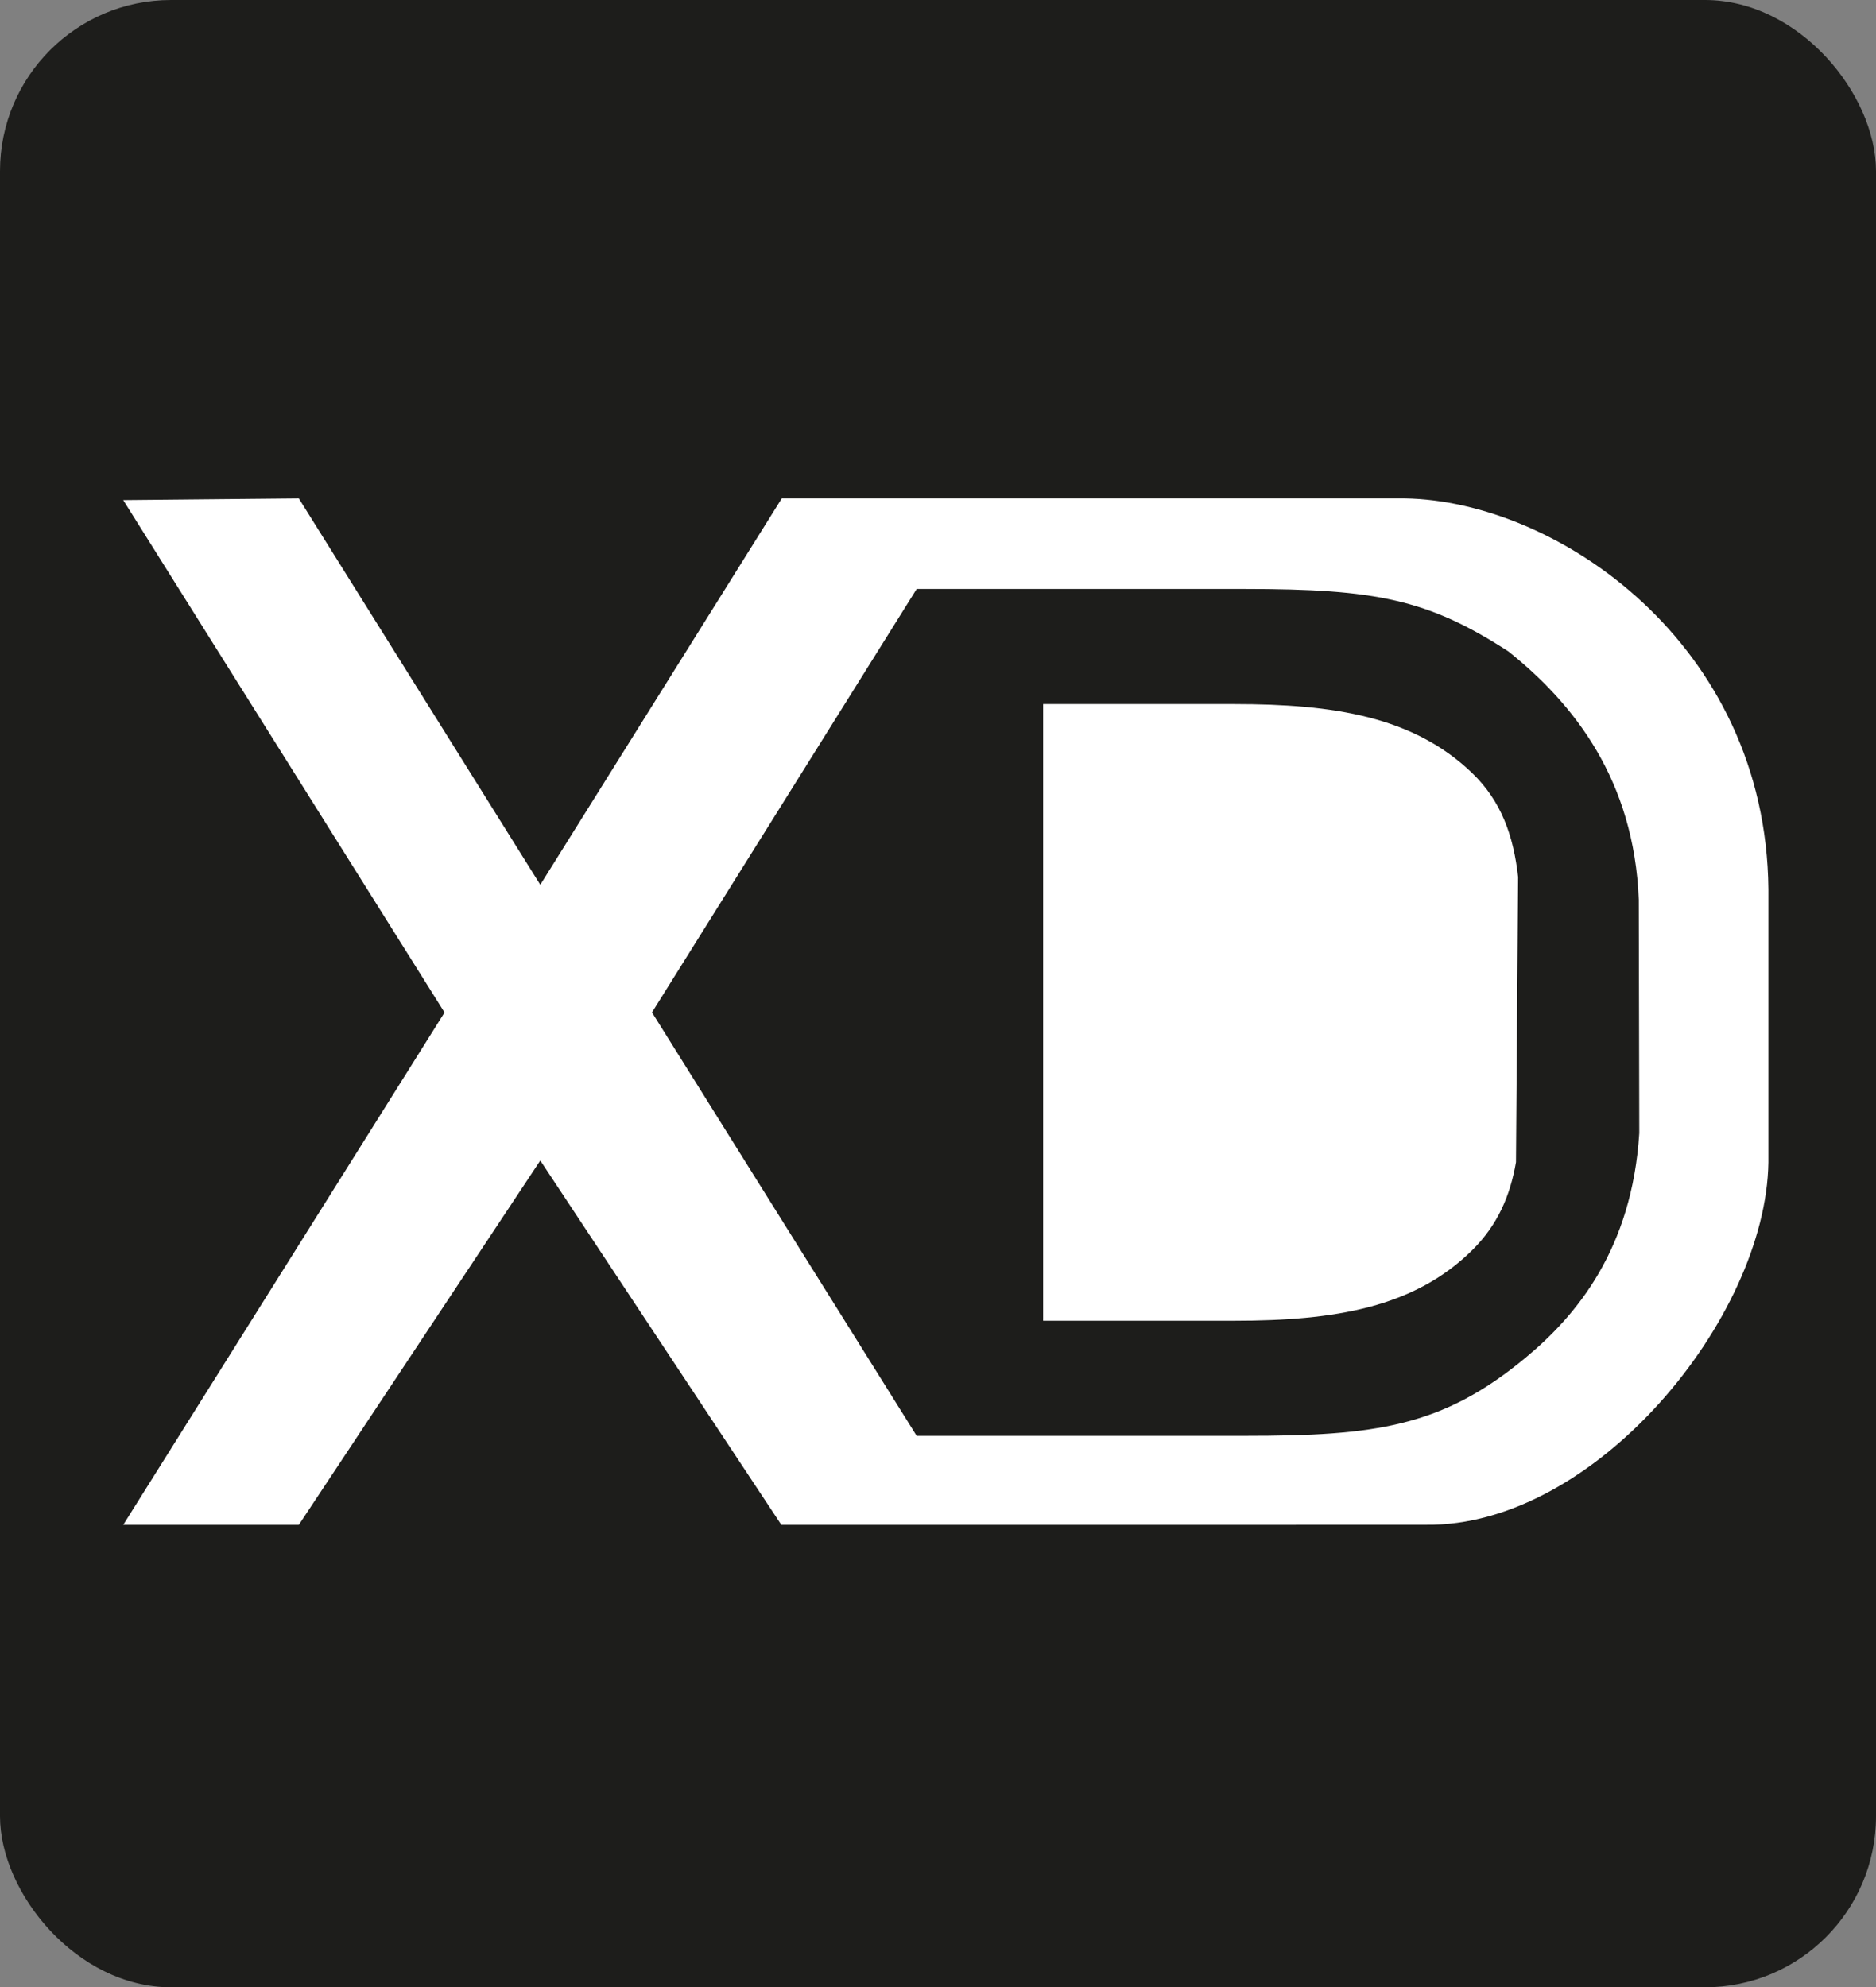 <?xml version="1.0" encoding="UTF-8"?><svg id="Layer_2" xmlns="http://www.w3.org/2000/svg" viewBox="0 0 220 233.06"><rect x="0" y="0" width="220" height="233.06" fill="#808080" stroke="none"/><defs><style>.cls-1{fill:#1d1d1b;}.cls-1,.cls-2{stroke-width:0px;}.cls-2{fill:#fff;}</style></defs><g id="Layer_1-2"><rect class="cls-1" width="220" height="233.06" rx="20.06" ry="20.06"/><path class="cls-2" d="M144.74,82.57h-22.41v72.32h22.41c11.81,0,21.13-1.55,27.94-8.31,2.98-2.96,4.42-6.37,5.1-10.28l.25-33.45c-.54-4.8-1.95-8.91-5.44-12.24-6.87-6.57-16.16-8.04-27.85-8.04Z"/><path class="cls-2" d="M167.17,178.82c19.87.28,39.93-24.23,40.21-42.49v-32.05c-.27-28.82-24.79-45.54-42.63-45.83h-14.49s-13.66,0-13.66,0h-1.95s-36.98,0-36.98,0h-5.99l-28.32,45.31-28.32-45.31-20.59.2,37.68,60.09-37.68,60.09h20.59l28.32-42.73,28.27,42.73h43.13M111.26,168.39h-3.76l-31.04-49.66,31.04-49.66h38.47c15.39,0,21.48,1.22,30.9,7.31,7.76,6.18,14.76,15.14,15.31,29.13l.06,27.37c-.86,13.62-7.35,21.38-13.33,26.34-9.8,8.14-17.65,9.17-32.94,9.17h-34.71Z"/></g></svg>
